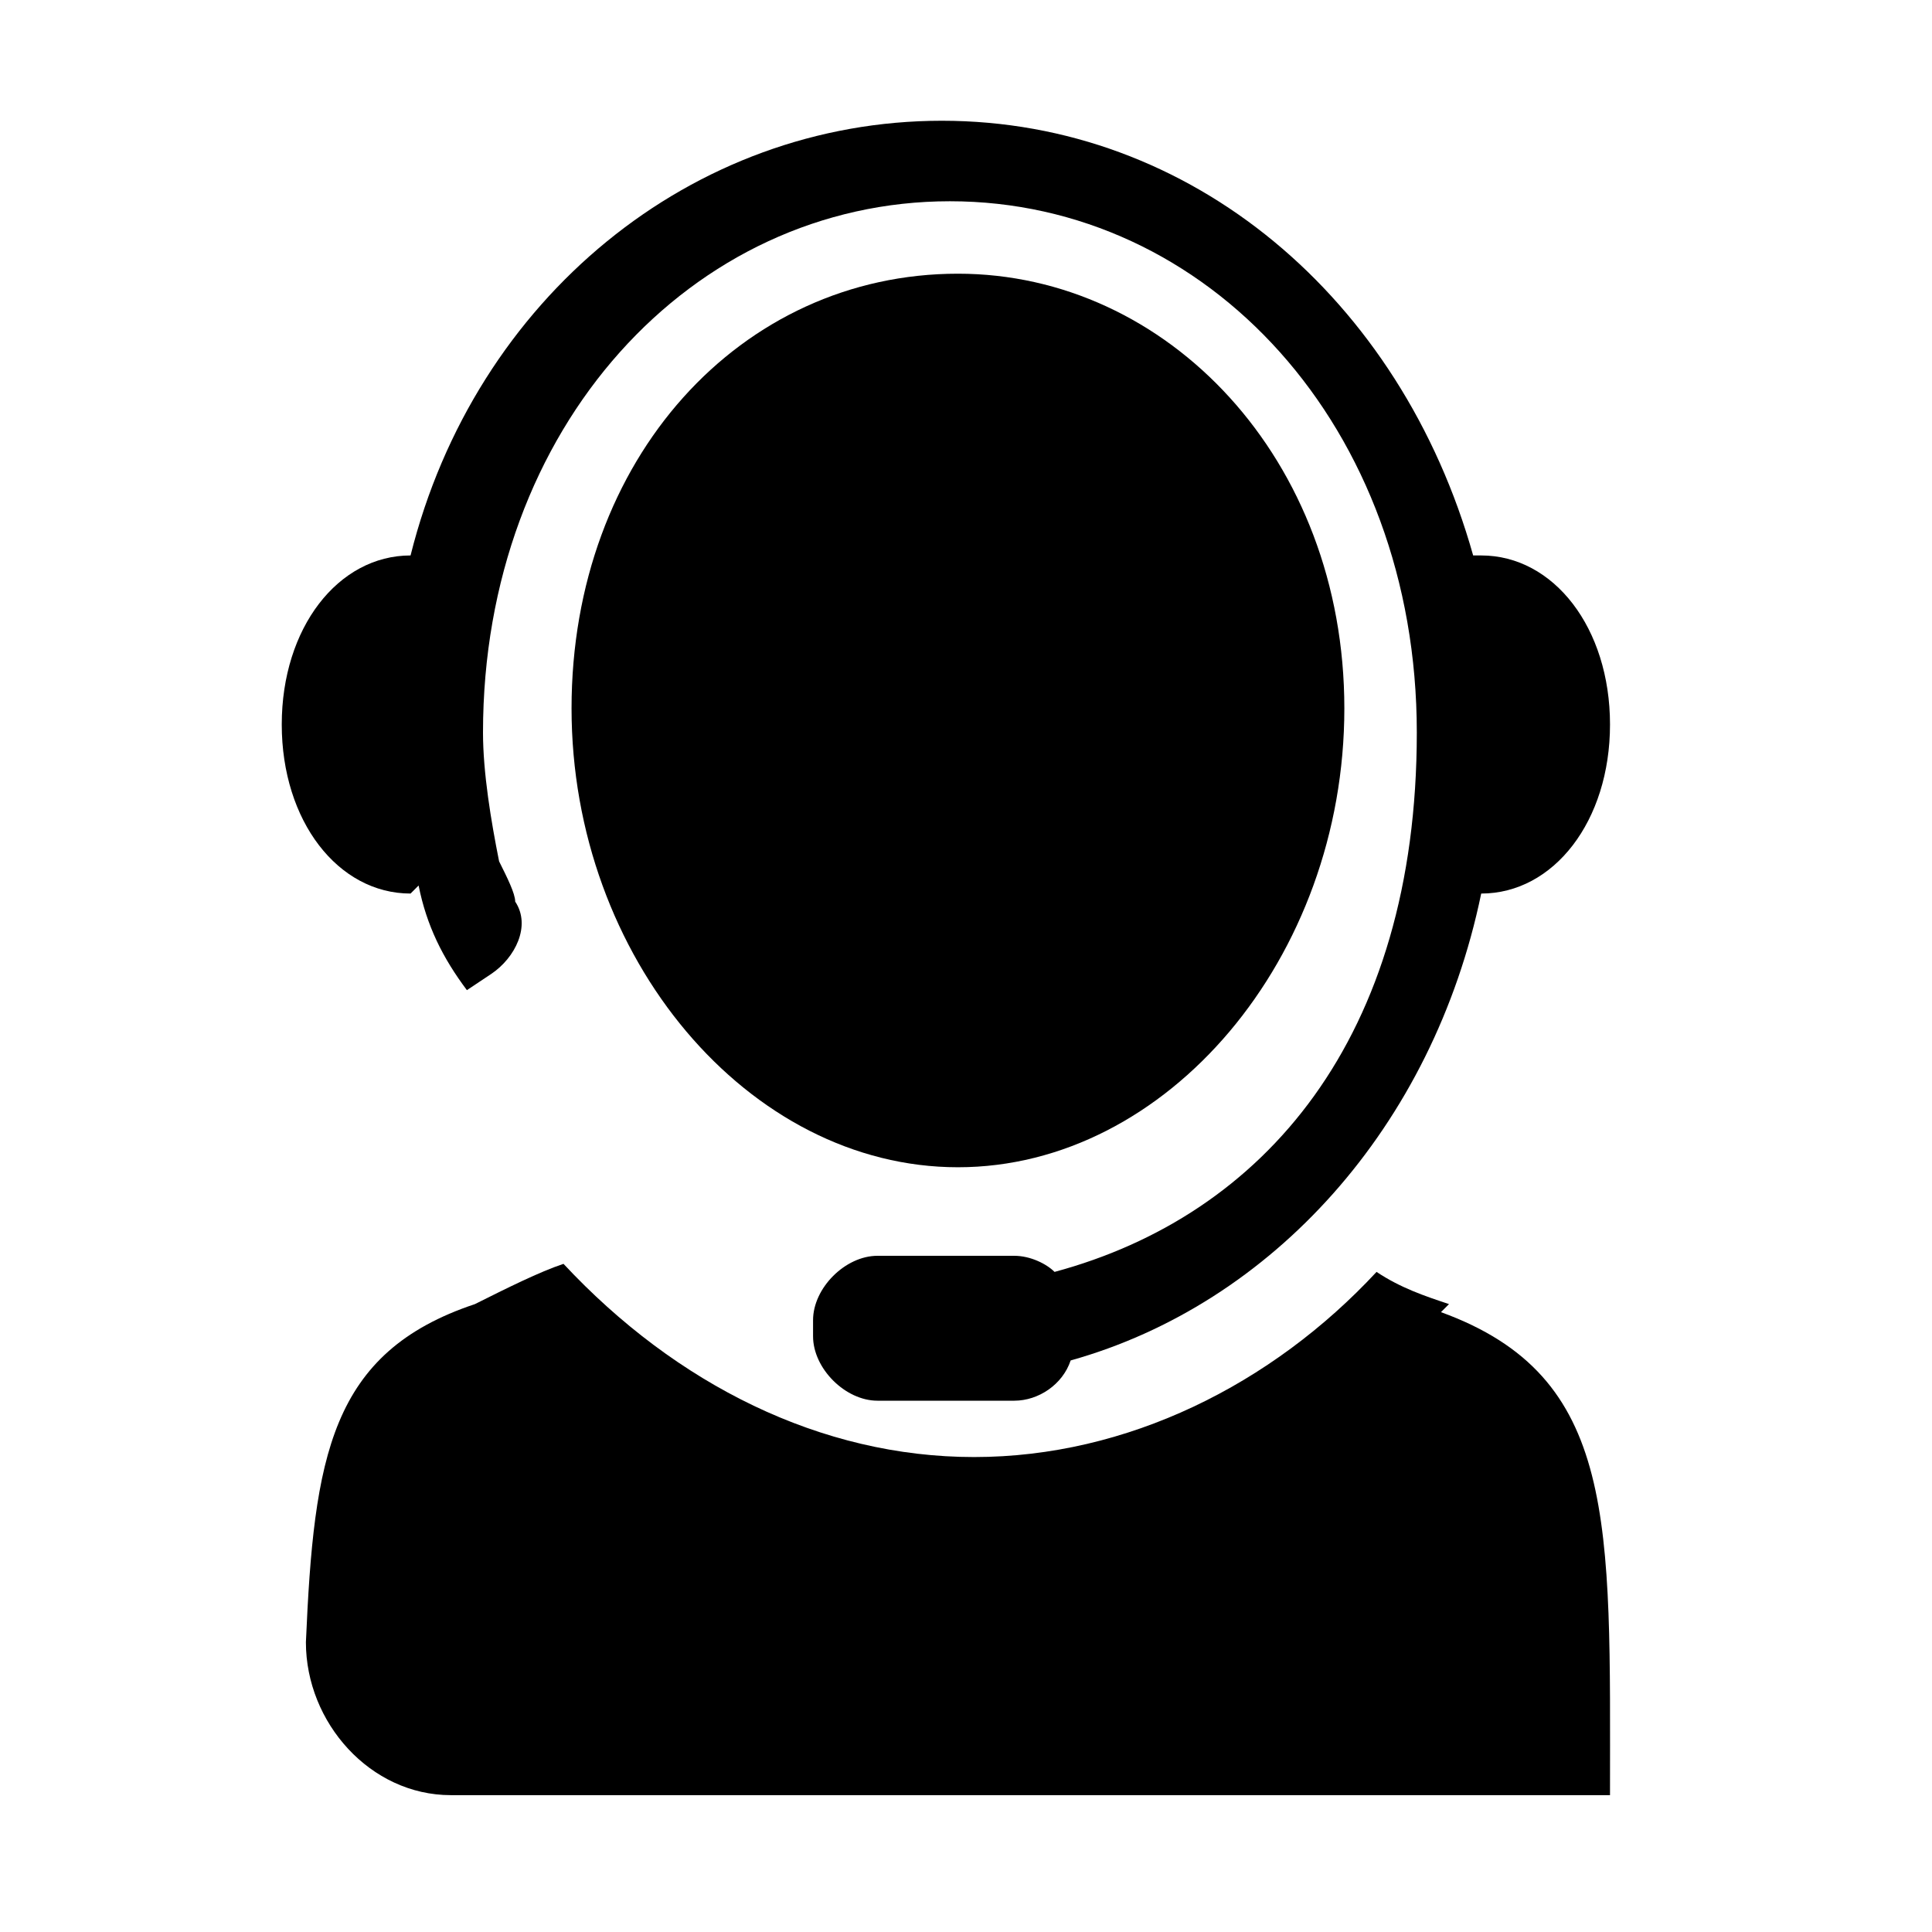 <?xml version="1.0" encoding="UTF-8"?><svg id="Artwork" xmlns="http://www.w3.org/2000/svg" width=".85cm" height=".85cm" viewBox="0 0 24 24"><path d="M18,16.2c-.3-.1-.6-.2-.9-.4-1.3,1.4-3.1,2.3-5,2.3s-3.7-.9-5.1-2.4c-.3.1-.7.3-1.1.5-1.8.6-2,1.9-2.1,4.2,0,1,.8,1.9,1.8,1.9h14.4c0-3.4.1-5.2-2.1-6h0l.1-.1Z"/><path d="M5.2,11c.1.5.3.9.6,1.3l.3-.2c.3-.2.5-.6.3-.9,0-.1-.1-.3-.2-.5-.1-.5-.2-1.1-.2-1.6,0-3.8,2.6-6.6,5.8-6.6s5.8,2.8,5.8,6.6-1.9,6-4.5,6.7c-.1-.1-.3-.2-.5-.2h-1.7c-.4,0-.8.4-.8.8v.2c0,.4.4.8.8.8h1.7c.3,0,.6-.2.7-.5,2.5-.7,4.5-2.9,5.1-5.8h0c.9,0,1.6-.9,1.6-2.1s-.7-2.1-1.6-2.1-.1,0-.1,0c-.9-3.2-3.5-5.4-6.6-5.4s-5.8,2.2-6.6,5.4h0c-.9,0-1.6.9-1.6,2.1s.7,2.1,1.6,2.1h0l.1-.1Z"/><path d="M11.9,3.4c-2.7,0-4.8,2.3-4.8,5.4s2.2,5.7,4.8,5.7,4.8-2.6,4.8-5.7-2.2-5.4-4.8-5.4Z"/></svg>